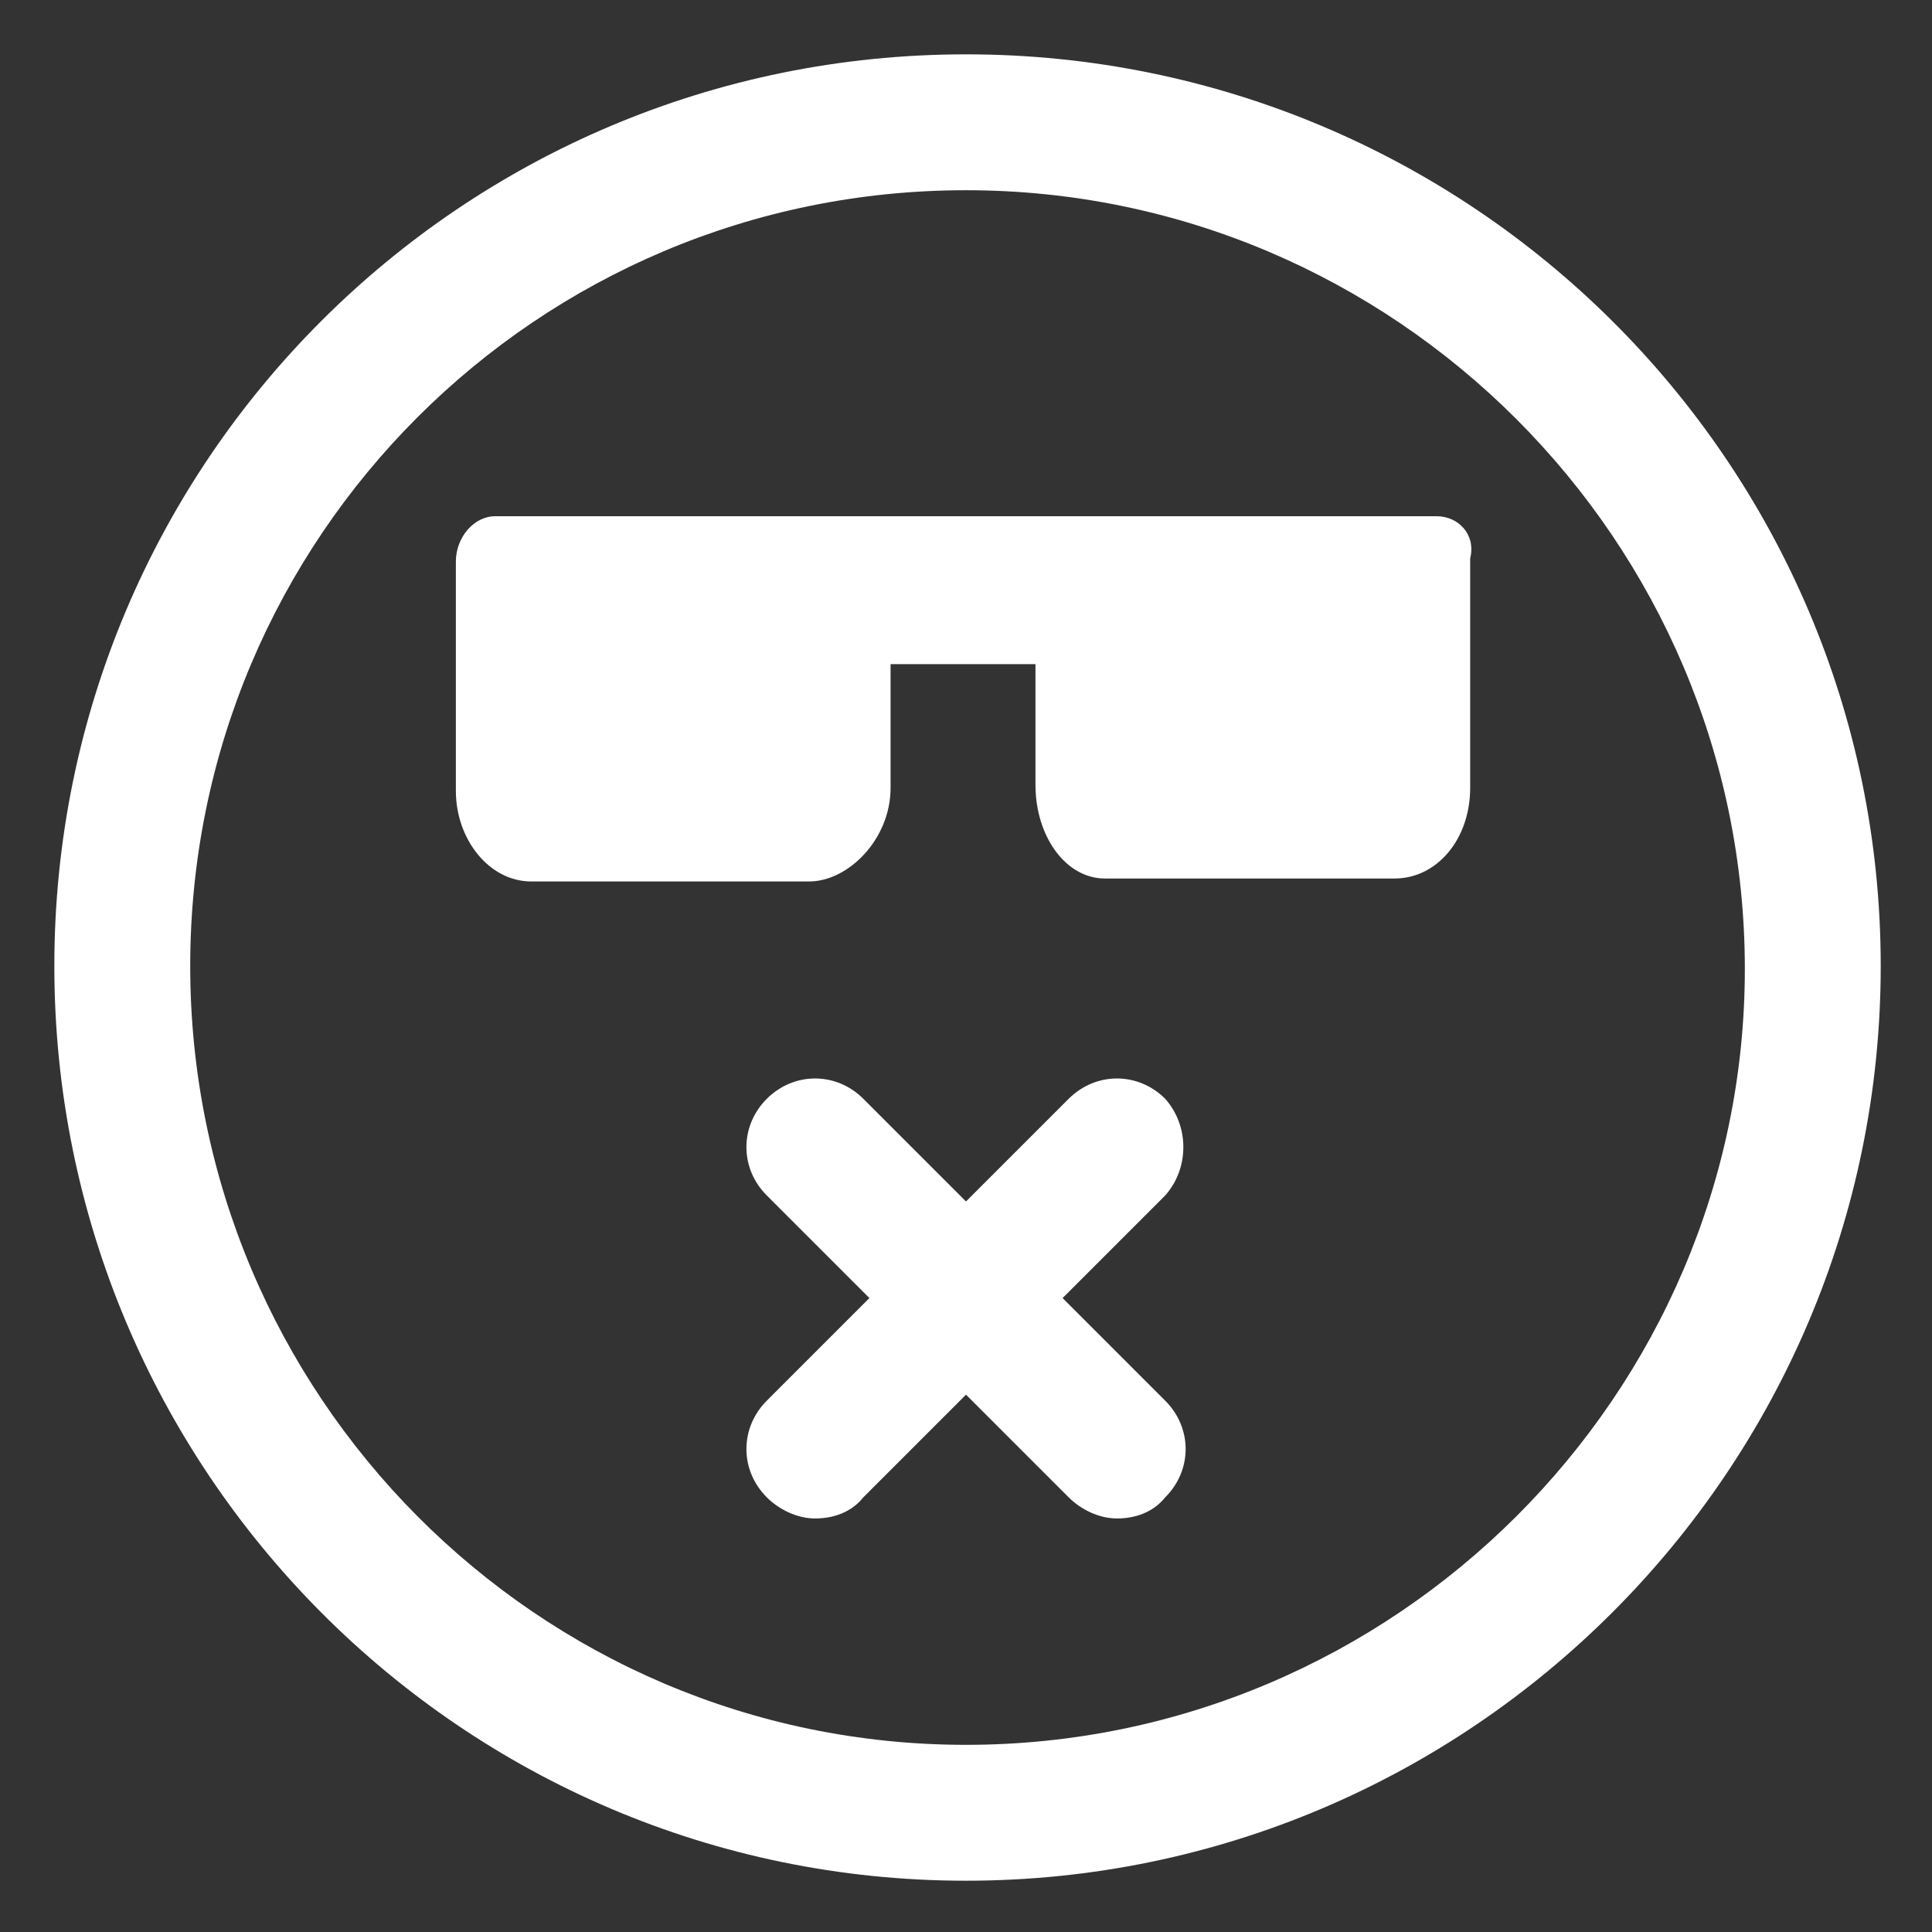 <svg xmlns="http://www.w3.org/2000/svg" width="24" height="24" viewBox="0 0 24 24" fill="none"><rect x="0" y="0" width="24" height="24" fill="#333333" stroke="none"/><g clip-path="url(#clip0_501_48783)"><path d="M12 0.675C5.738 0.675 0.675 5.738 0.675 12C0.675 18.262 5.738 23.363 12 23.363C18.262 23.363 23.363 18.262 23.363 12C23.363 5.738 18.262 0.675 12 0.675ZM12 21.675C6.675 21.675 2.363 17.325 2.363 12C2.363 6.675 6.675 2.363 12 2.363C17.325 2.363 21.675 6.713 21.675 12.037C21.675 17.325 17.325 21.675 12 21.675Z" fill="white"></path><path d="M17.85 6.413H6.15C5.888 6.413 5.663 6.675 5.663 6.975V9.825C5.663 10.425 6.075 10.95 6.6 10.95H10.05C10.538 10.95 11.063 10.425 11.063 9.788V8.25H12.863V9.75C12.863 10.388 13.238 10.913 13.725 10.913H17.325C17.85 10.913 18.263 10.425 18.263 9.788V6.938C18.338 6.638 18.113 6.413 17.85 6.413Z" fill="white"></path><path d="M14.475 13.65C14.138 13.313 13.613 13.313 13.275 13.65L12 14.925L10.725 13.65C10.388 13.313 9.863 13.313 9.525 13.65C9.188 13.988 9.188 14.513 9.525 14.85L10.8 16.125L9.525 17.4C9.188 17.738 9.188 18.263 9.525 18.6C9.675 18.75 9.9 18.863 10.125 18.863C10.35 18.863 10.575 18.788 10.725 18.6L12 17.325L13.275 18.6C13.425 18.75 13.65 18.863 13.875 18.863C14.1 18.863 14.325 18.788 14.475 18.6C14.813 18.263 14.813 17.738 14.475 17.4L13.2 16.125L14.475 14.85C14.775 14.513 14.775 13.988 14.475 13.65Z" fill="white"></path></g><defs><clipPath id="clip0_501_48783"><rect width="24" height="24" fill="white"></rect></clipPath></defs></svg>